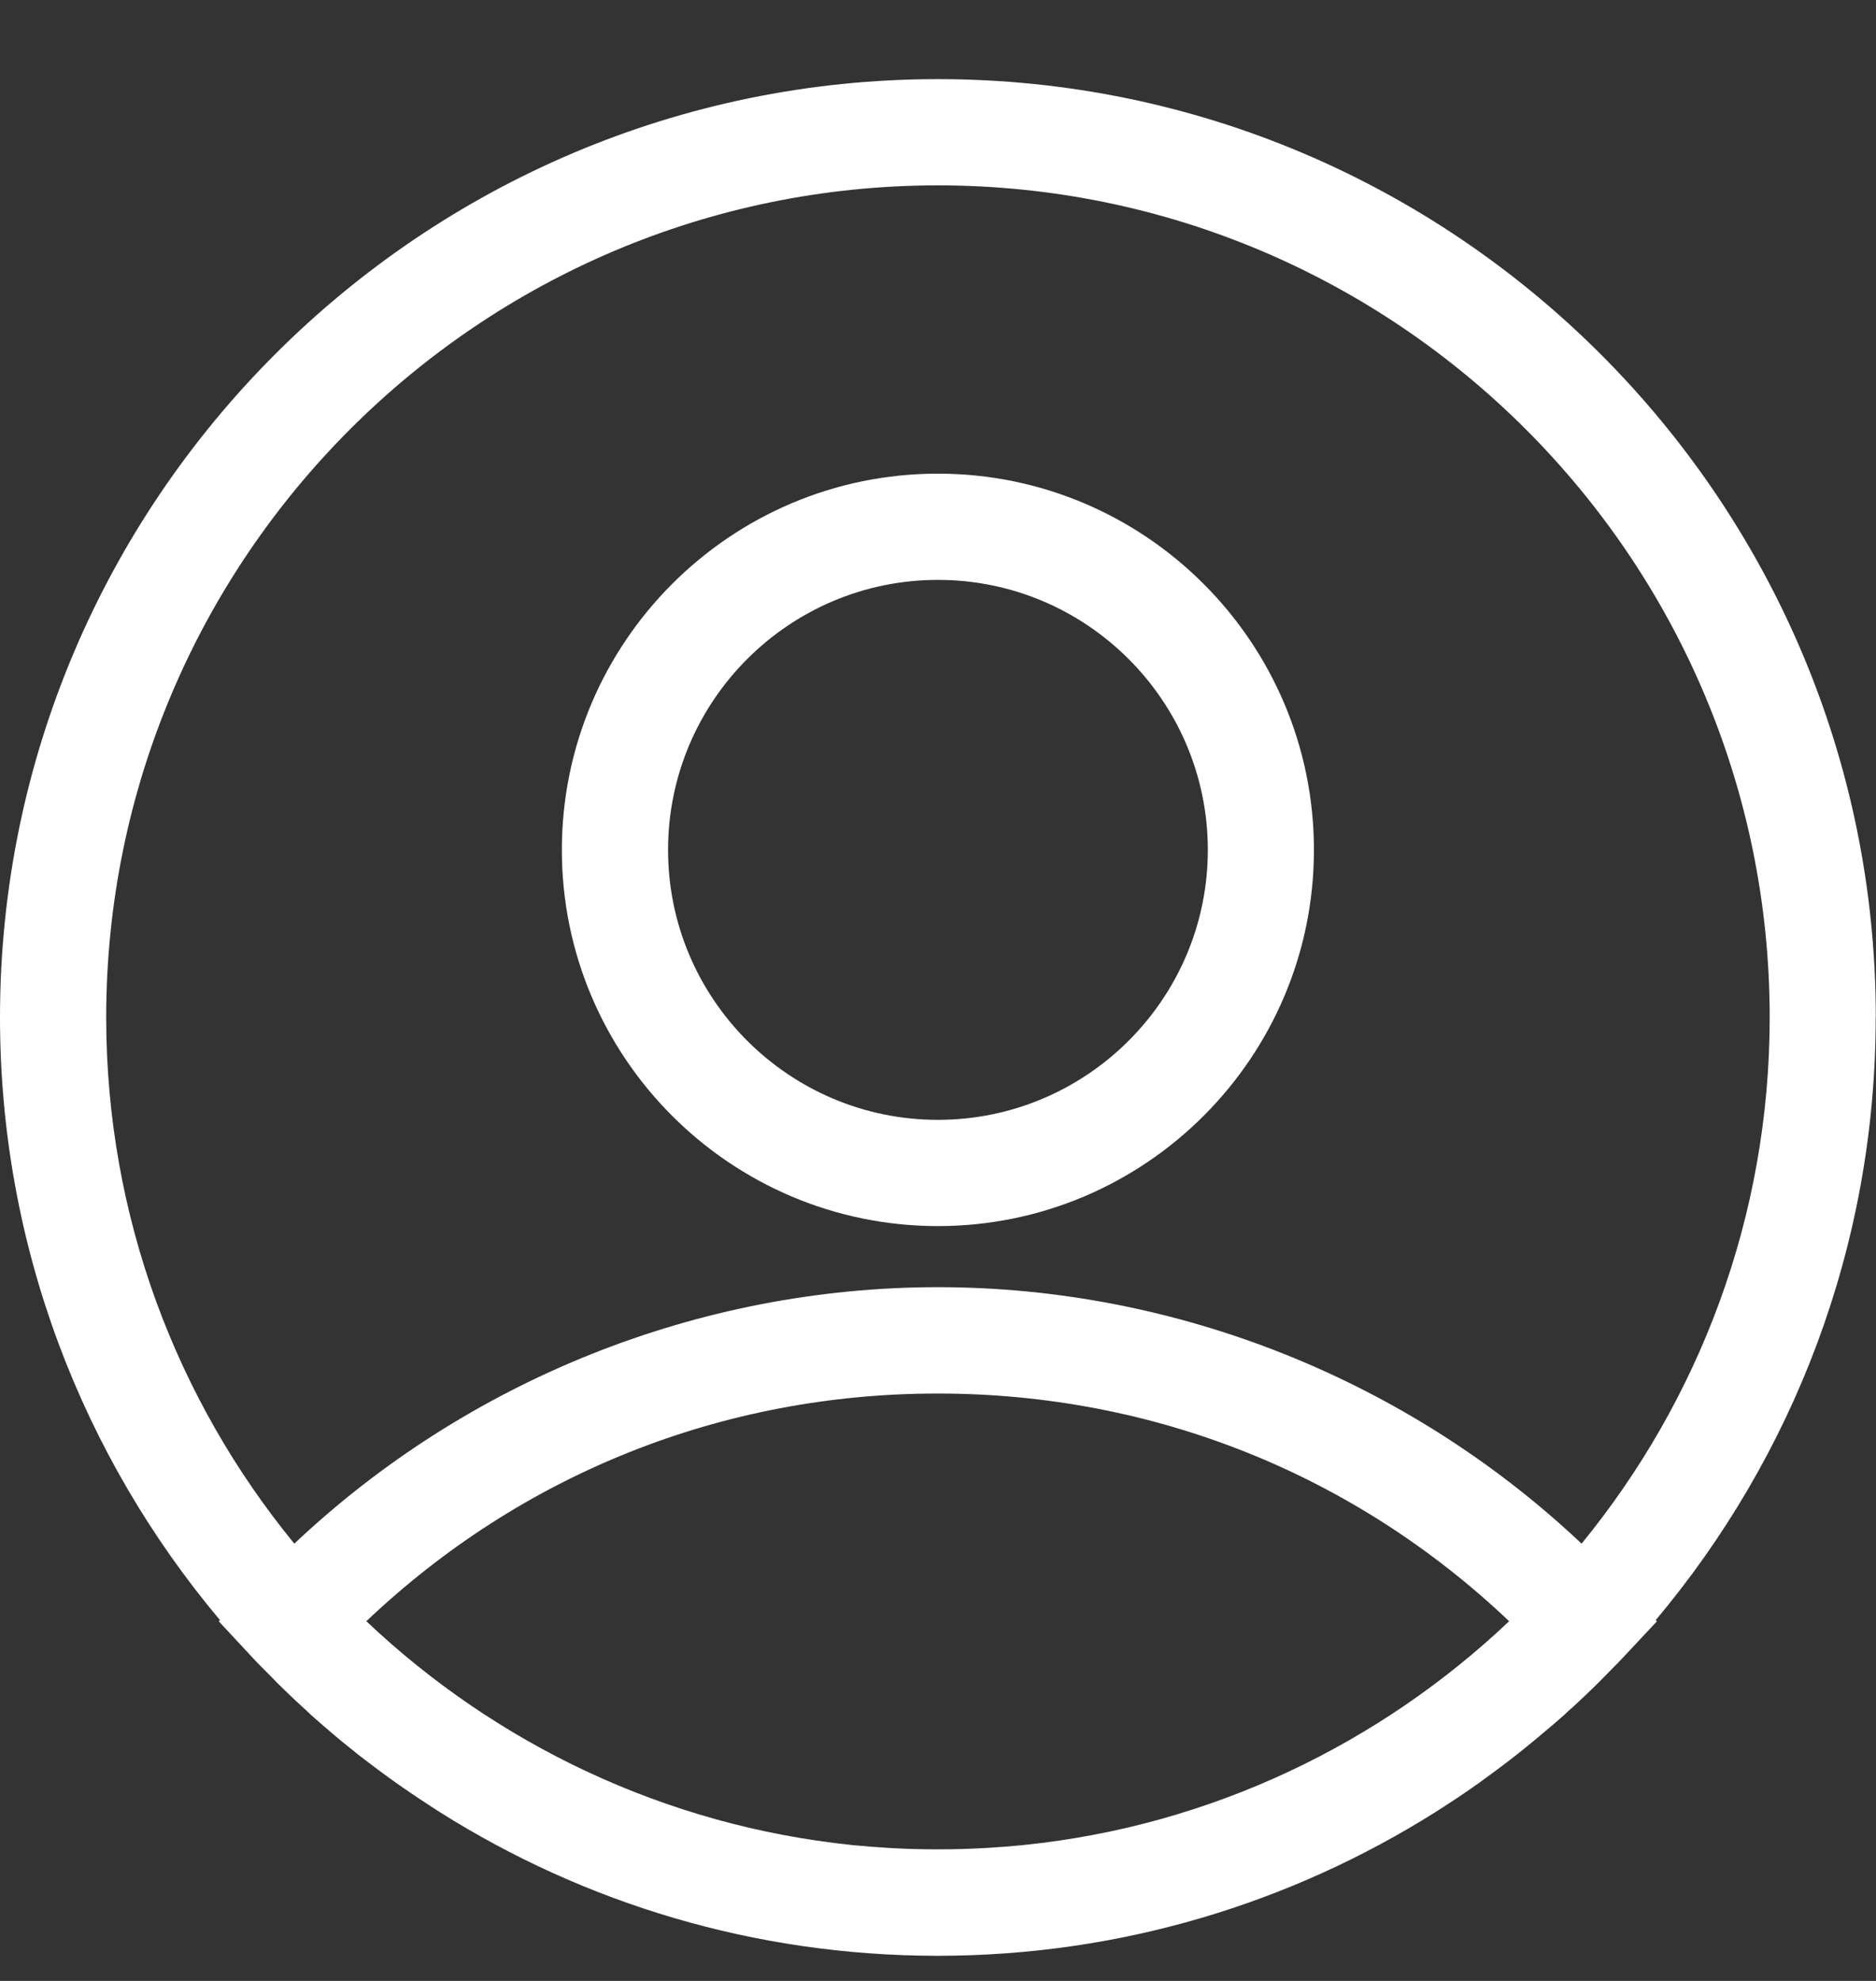 <svg width="18" height="19" viewBox="0 0 18 19" fill="none" xmlns="http://www.w3.org/2000/svg">
<rect x="0" y="0" width="18" height="19" fill="#333333" stroke="none"/>
<path d="M17.998 9.758C17.998 4.797 13.961 0.759 8.999 0.759C4.038 0.759 0 4.797 0 9.758C0 11.959 0.795 13.974 2.111 15.54L2.099 15.551L2.423 15.899C2.482 15.964 2.547 16.025 2.608 16.088C2.623 16.103 2.639 16.119 2.652 16.134C2.735 16.215 2.819 16.297 2.905 16.375C2.931 16.399 2.958 16.422 2.983 16.448C3.06 16.516 3.136 16.582 3.214 16.648C3.257 16.684 3.299 16.72 3.342 16.753C3.406 16.806 3.471 16.857 3.537 16.906C3.601 16.956 3.666 17.003 3.732 17.051C3.78 17.085 3.825 17.119 3.873 17.151C3.965 17.215 4.058 17.276 4.153 17.338C4.177 17.353 4.201 17.368 4.223 17.383C5.608 18.255 7.243 18.759 8.997 18.759C10.751 18.759 12.388 18.253 13.774 17.38C13.794 17.366 13.815 17.355 13.835 17.341C13.933 17.278 14.03 17.214 14.125 17.147C14.169 17.117 14.214 17.085 14.258 17.052C14.326 17.003 14.393 16.952 14.461 16.901C14.524 16.854 14.585 16.804 14.646 16.755C14.692 16.718 14.738 16.68 14.784 16.641C14.859 16.579 14.934 16.514 15.007 16.45C15.035 16.422 15.066 16.395 15.095 16.37C15.178 16.293 15.259 16.217 15.339 16.137C15.358 16.119 15.375 16.1 15.394 16.081C15.453 16.02 15.514 15.962 15.572 15.899L15.898 15.551L15.886 15.54C17.202 13.974 17.997 11.957 17.997 9.758H17.998ZM8.999 1.778C13.4 1.778 16.98 5.357 16.98 9.758C16.98 11.671 16.302 13.429 15.175 14.806C13.512 13.237 11.291 12.346 8.999 12.346C6.707 12.346 4.486 13.237 2.824 14.806C1.696 13.429 1.019 11.671 1.019 9.758C1.019 5.357 4.598 1.778 8.999 1.778ZM9.829 17.696C9.829 17.696 9.818 17.696 9.811 17.698C9.695 17.709 9.578 17.718 9.461 17.725C9.441 17.725 9.422 17.728 9.402 17.728C9.267 17.735 9.133 17.738 8.997 17.738C8.862 17.738 8.727 17.735 8.593 17.728C8.575 17.728 8.554 17.725 8.536 17.725C8.418 17.718 8.301 17.709 8.186 17.698C8.181 17.698 8.174 17.698 8.169 17.696C6.376 17.509 4.758 16.726 3.515 15.55C5.002 14.139 6.929 13.366 8.997 13.366C11.066 13.366 12.993 14.139 14.48 15.55C13.239 16.726 11.621 17.511 9.828 17.696H9.829Z" fill="white"/>
<path d="M8.999 11.76C10.989 11.76 12.607 10.142 12.607 8.152C12.607 6.162 10.989 4.543 8.999 4.543C7.009 4.543 5.391 6.162 5.391 8.152C5.391 10.142 7.009 11.76 8.999 11.76ZM8.999 5.562C10.427 5.562 11.589 6.724 11.589 8.152C11.589 9.58 10.427 10.741 8.999 10.741C7.571 10.741 6.41 9.58 6.41 8.152C6.41 6.724 7.571 5.562 8.999 5.562Z" fill="white"/>
</svg>
